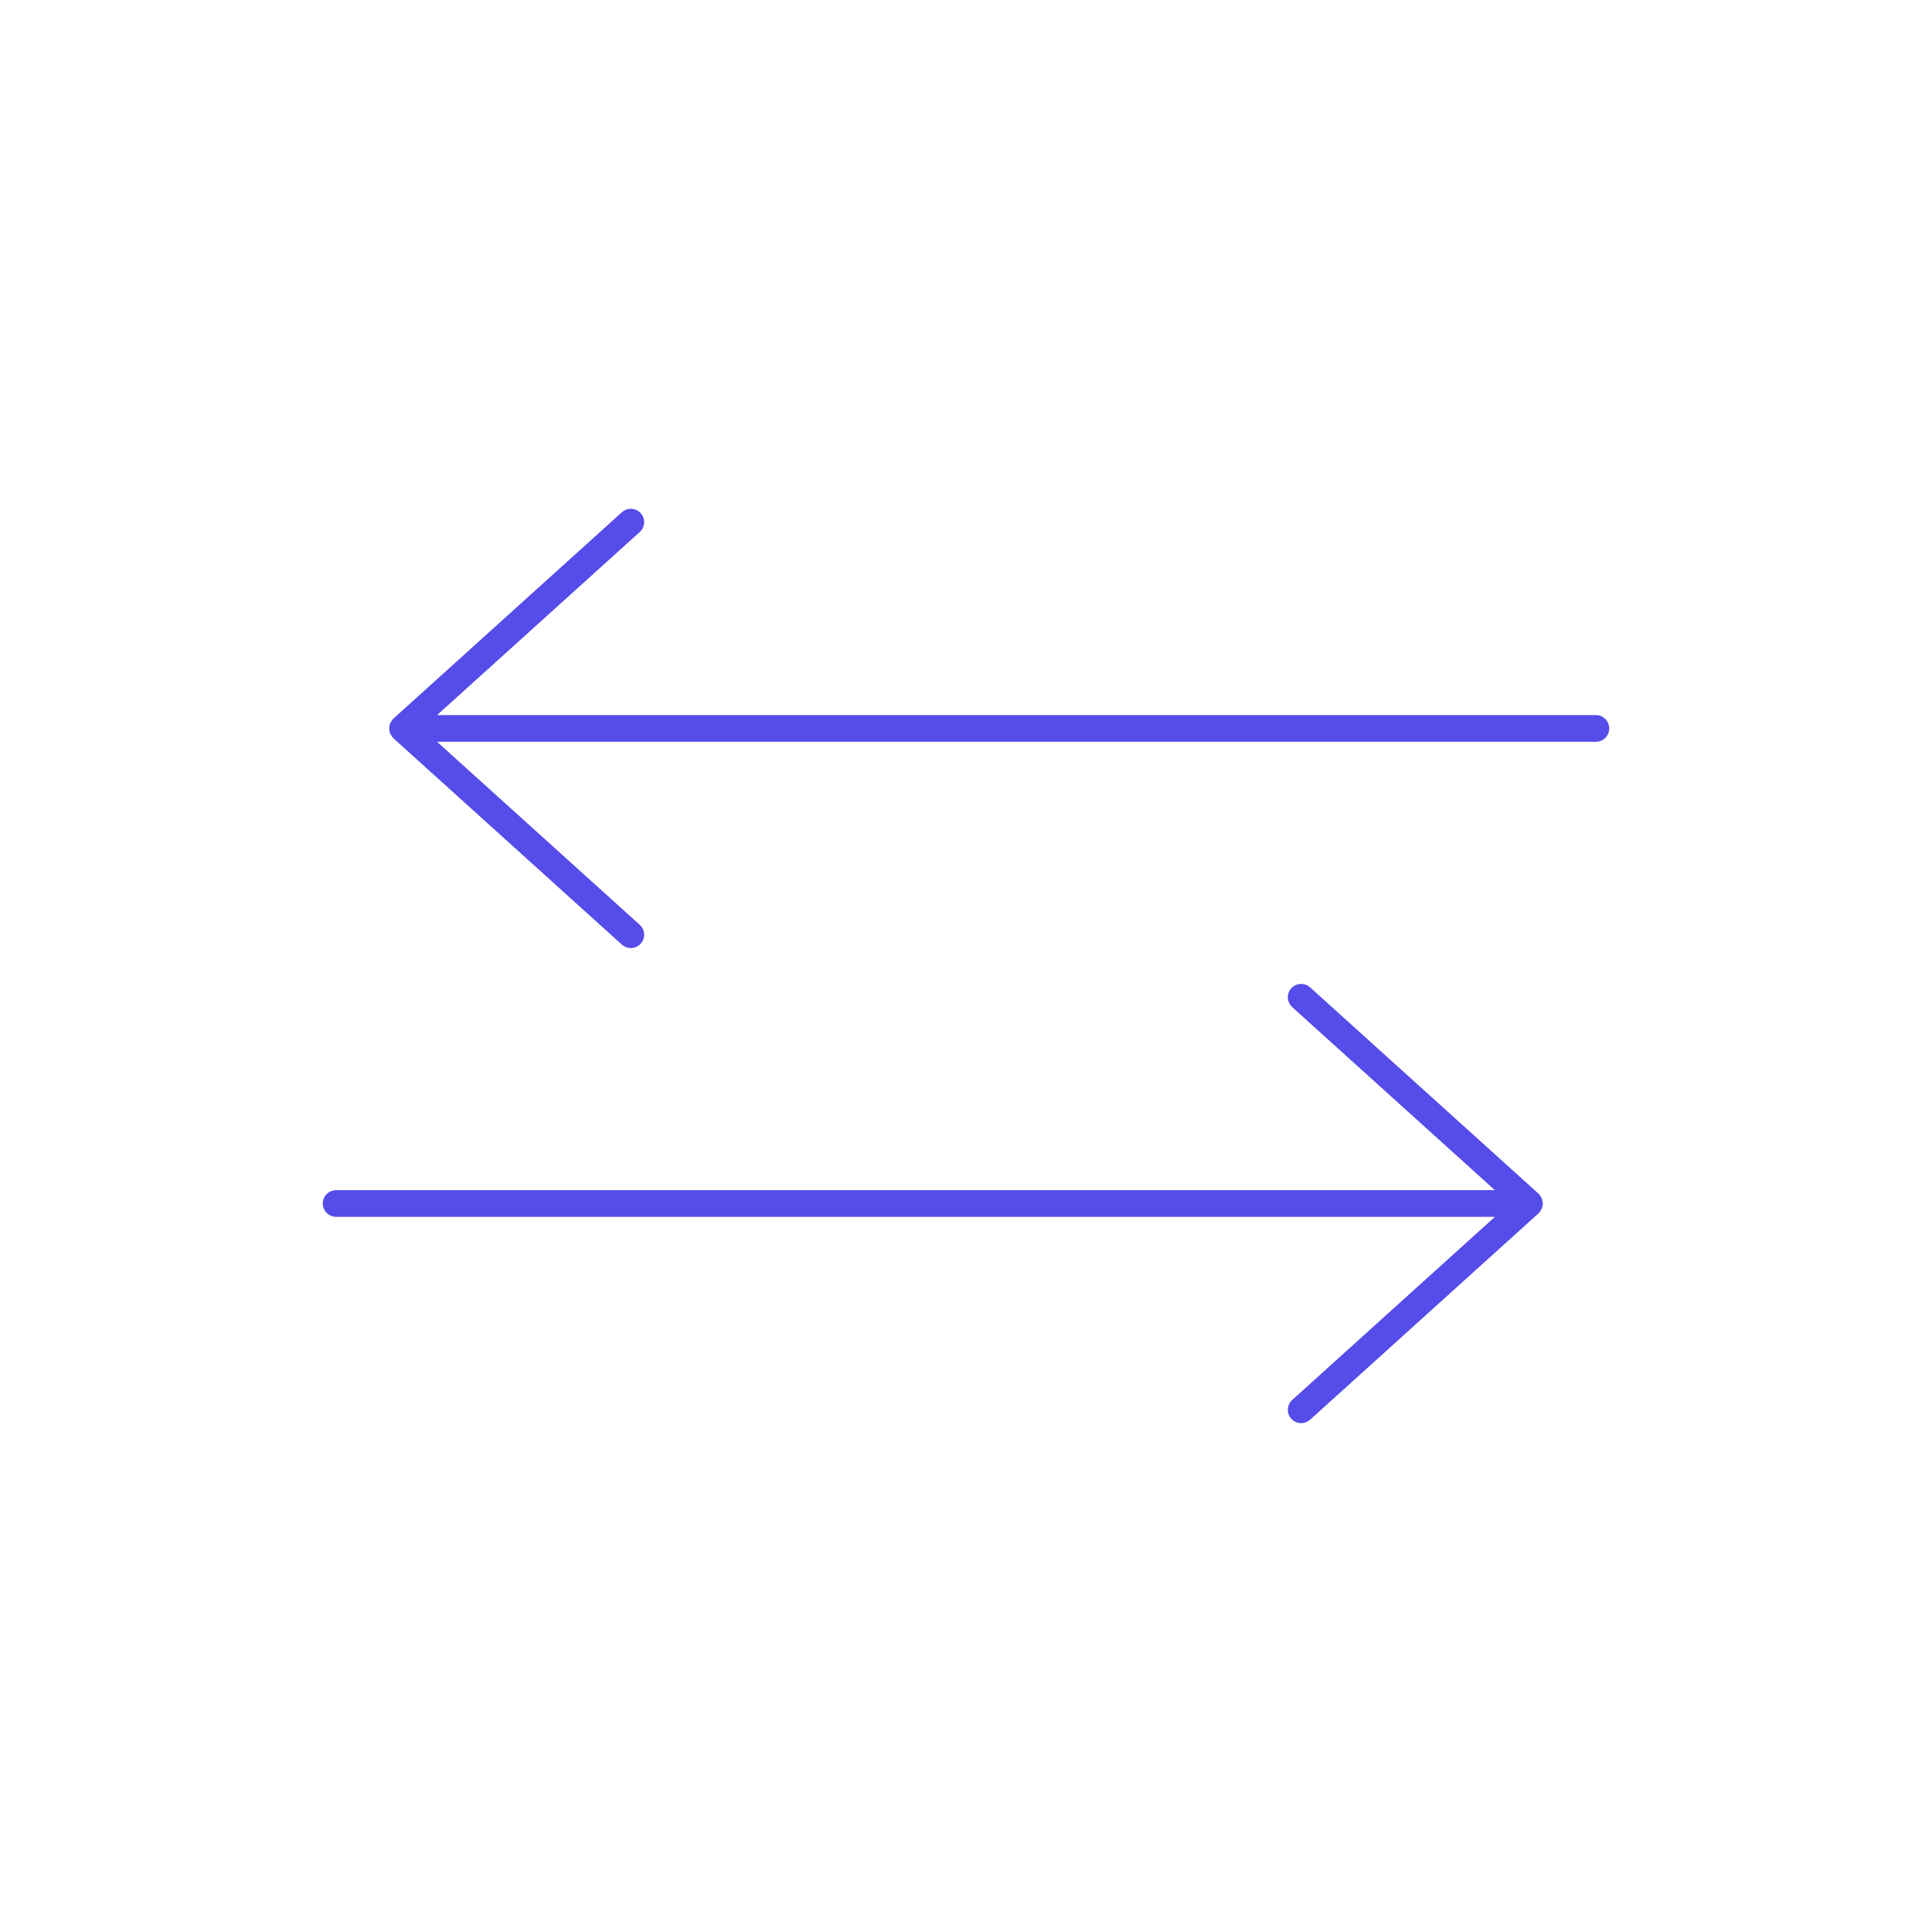 <?xml version="1.0" encoding="UTF-8"?> <svg xmlns="http://www.w3.org/2000/svg" xmlns:xlink="http://www.w3.org/1999/xlink" width="100" height="100" viewBox="0 0 100 100"><rect width="100%" height="100%" fill="#ffffff"></rect><g transform="translate(50 50) scale(0.69 0.69) rotate(0) translate(-50 -50)" style="fill:#554cea"><svg xmlns="http://www.w3.org/2000/svg" xmlns:xlink="http://www.w3.org/1999/xlink" fill="#554cea" x="0px" y="0px" viewBox="7.5 7.5 50 50" xml:space="preserve"><path d="M56.125,23.089H12.661l7.602-6.866c0.205-0.185,0.221-0.501,0.036-0.706c-0.186-0.205-0.502-0.221-0.706-0.036l-8.566,7.737 c-0.003,0.003-0.004,0.007-0.007,0.01c-0.007,0.006-0.013,0.013-0.019,0.019c-0.003,0.003-0.007,0.004-0.01,0.007 c-0.017,0.018-0.023,0.041-0.036,0.061c-0.001,0.002-0.003,0.005-0.005,0.007c-0.014,0.022-0.033,0.041-0.043,0.064 c-0.004,0.008-0.006,0.016-0.009,0.024c-0.011,0.028-0.013,0.056-0.019,0.085c-0.005,0.027-0.014,0.053-0.015,0.081 c0,0.005-0.002,0.008-0.002,0.013s0.002,0.008,0.002,0.013c0.001,0.027,0.01,0.054,0.015,0.081c0.005,0.029,0.008,0.057,0.019,0.085 c0.003,0.008,0.005,0.017,0.009,0.024c0.01,0.023,0.029,0.042,0.043,0.064c0.001,0.002,0.003,0.005,0.005,0.007 c0.013,0.02,0.02,0.042,0.036,0.061c0.003,0.003,0.007,0.004,0.009,0.007c0.007,0.007,0.013,0.013,0.02,0.02 c0.003,0.003,0.004,0.007,0.007,0.01l8.566,7.737c0.096,0.086,0.215,0.129,0.335,0.129c0.136,0,0.272-0.056,0.371-0.165 c0.185-0.205,0.169-0.521-0.036-0.706l-7.602-6.866h43.464c0.276,0,0.5-0.224,0.5-0.5S56.401,23.089,56.125,23.089z"></path><path d="M54.135,41.397c0-0.028-0.01-0.054-0.015-0.081c-0.006-0.028-0.008-0.057-0.019-0.084c-0.003-0.009-0.005-0.018-0.009-0.025 c-0.01-0.022-0.028-0.041-0.042-0.063c-0.002-0.003-0.005-0.007-0.007-0.01c-0.013-0.02-0.02-0.042-0.035-0.06 c-0.003-0.003-0.007-0.004-0.01-0.007c-0.007-0.007-0.013-0.014-0.02-0.02c-0.003-0.003-0.004-0.007-0.007-0.01l-8.565-7.736 c-0.204-0.184-0.521-0.169-0.706,0.036c-0.185,0.205-0.169,0.521,0.036,0.706l7.601,6.865H8.875c-0.276,0-0.5,0.224-0.5,0.5 s0.224,0.5,0.5,0.5h43.464l-7.602,6.867c-0.205,0.186-0.221,0.501-0.036,0.706c0.099,0.109,0.234,0.165,0.371,0.165 c0.12,0,0.239-0.043,0.335-0.129l8.565-7.738c0.003-0.003,0.004-0.007,0.007-0.01c0.007-0.007,0.014-0.013,0.02-0.02 c0.003-0.003,0.007-0.004,0.01-0.007c0.016-0.018,0.022-0.04,0.035-0.06c0.002-0.003,0.005-0.007,0.007-0.011 c0.014-0.021,0.032-0.039,0.042-0.062c0.004-0.009,0.006-0.017,0.009-0.025c0.011-0.027,0.013-0.056,0.019-0.084 c0.005-0.027,0.015-0.053,0.015-0.081c0-0.004,0.003-0.008,0.003-0.013S54.135,41.401,54.135,41.397z"></path></svg></g></svg> 